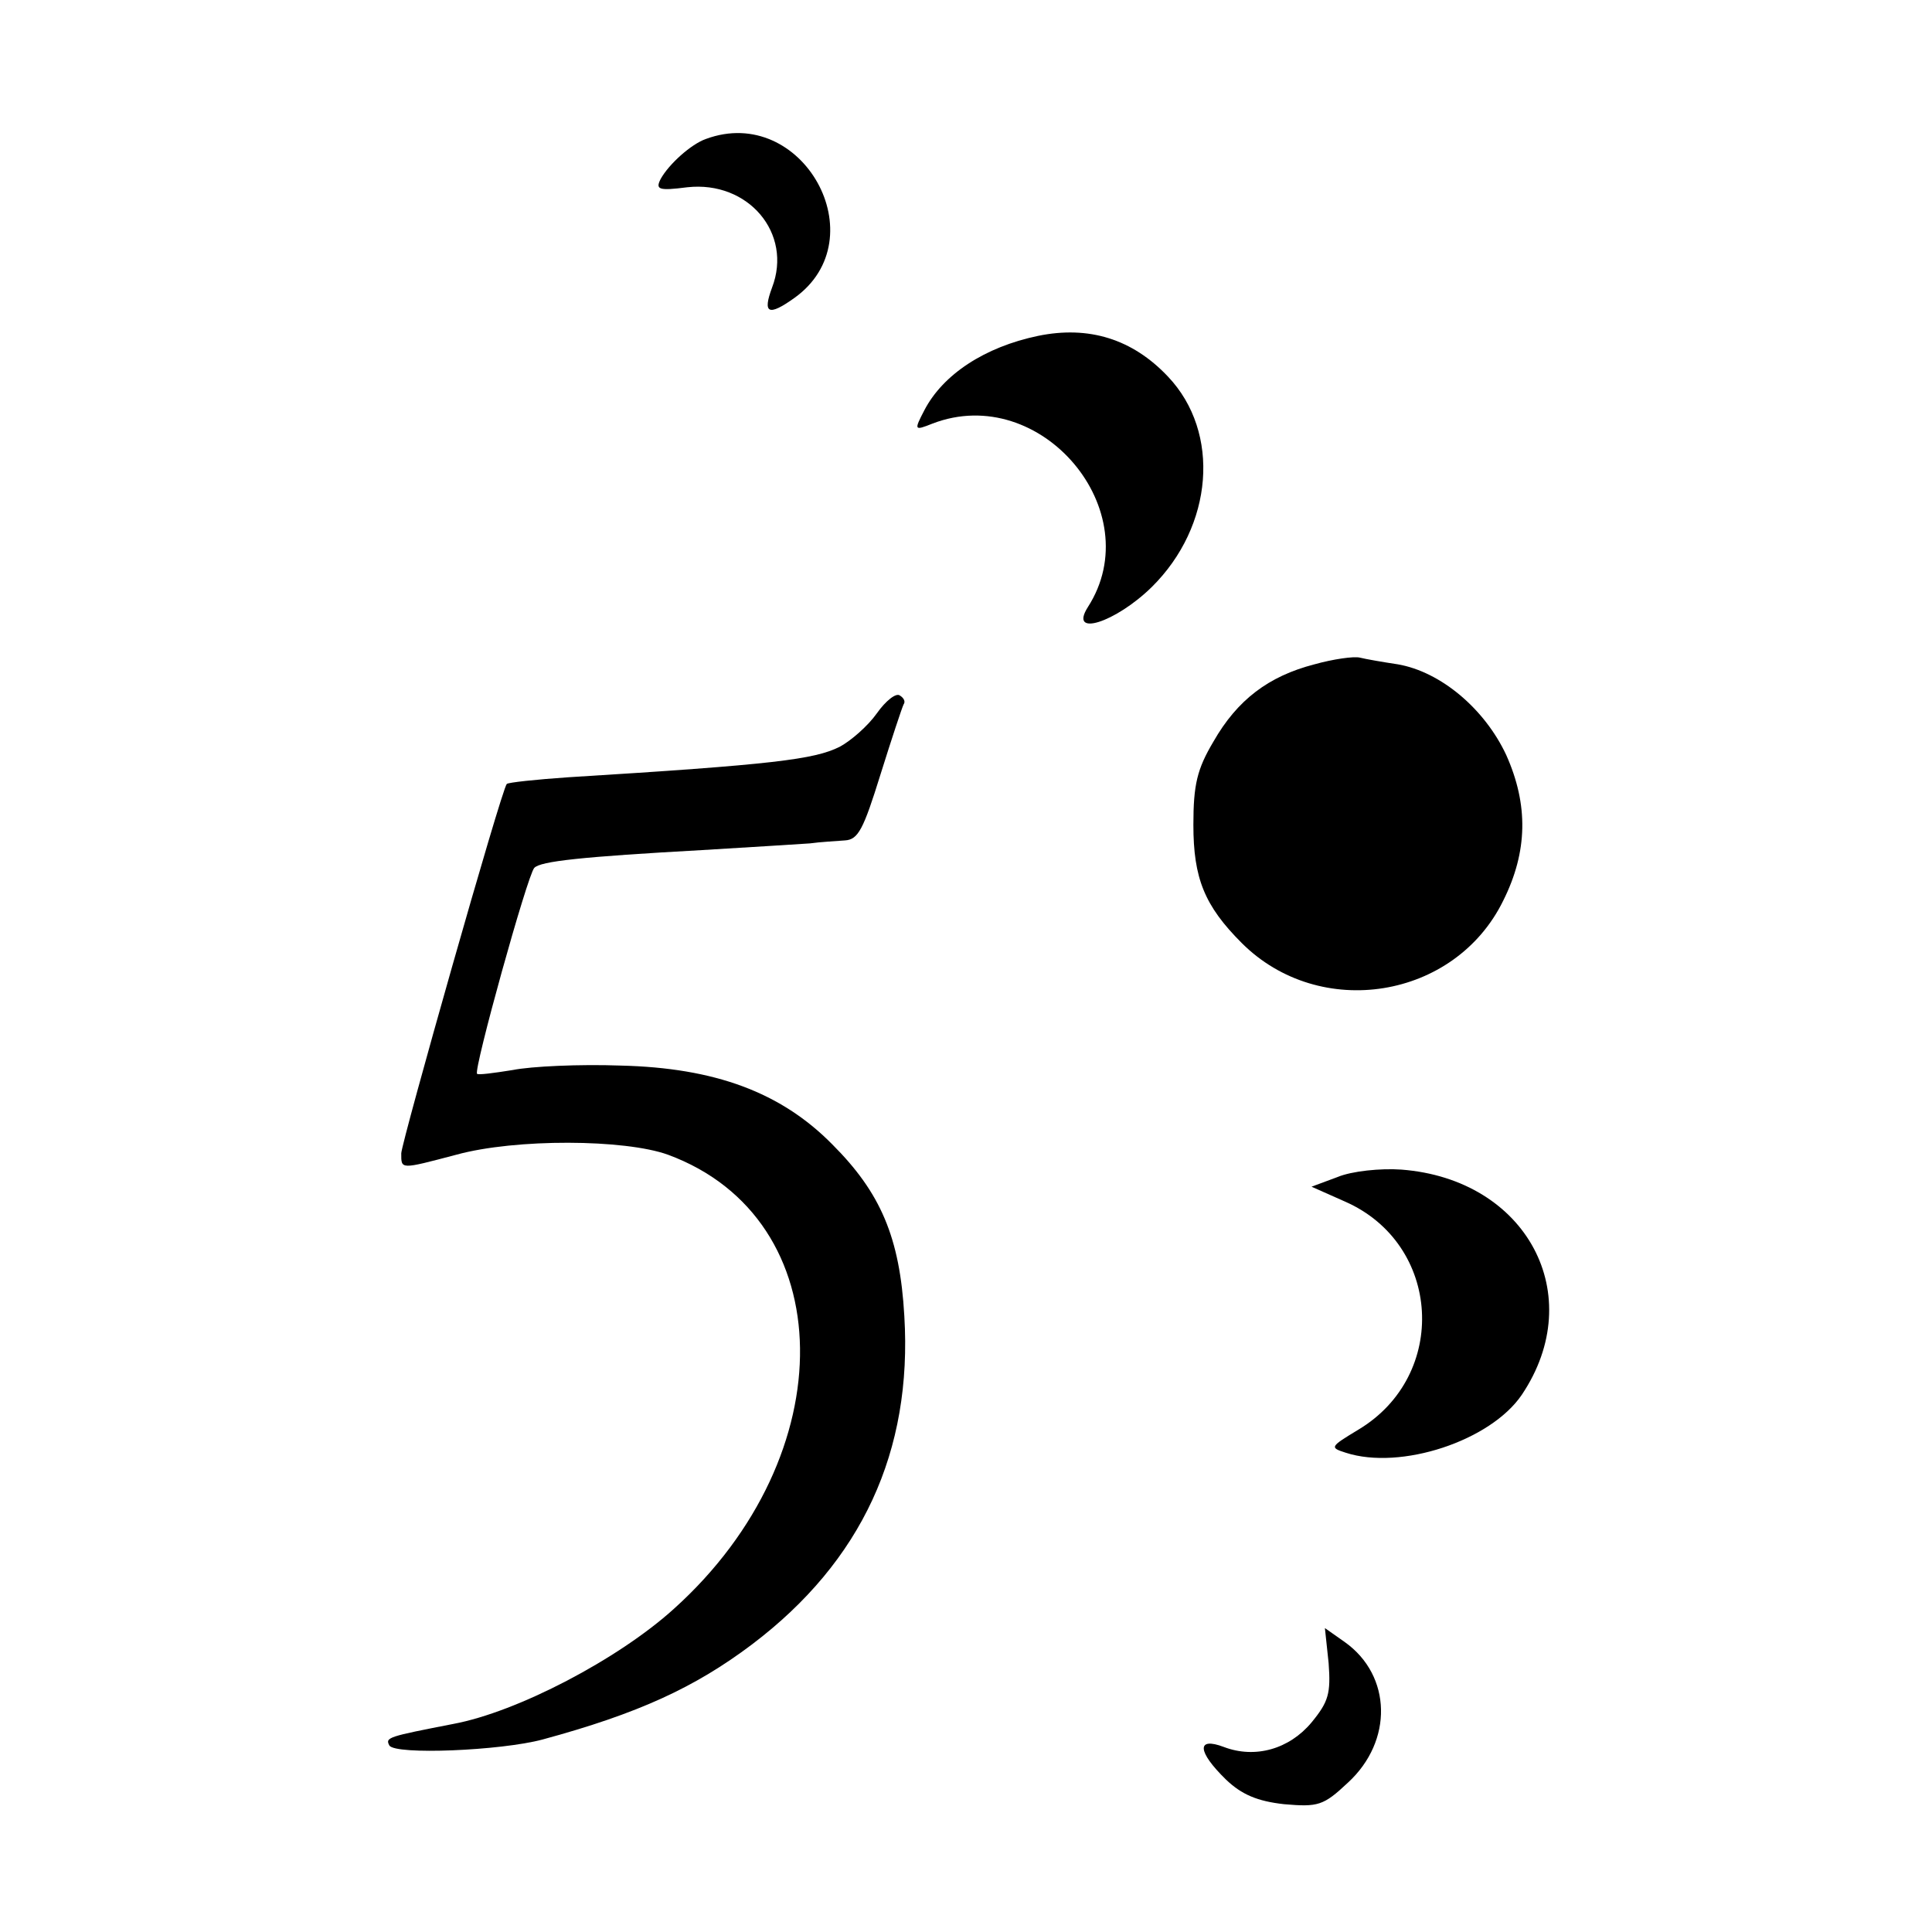 <?xml version="1.0" standalone="no"?>
<!DOCTYPE svg PUBLIC "-//W3C//DTD SVG 20010904//EN"
 "http://www.w3.org/TR/2001/REC-SVG-20010904/DTD/svg10.dtd">
<svg version="1.0" xmlns="http://www.w3.org/2000/svg"
 width="260pt" height="260pt" viewBox="0 0 260 260"
 preserveAspectRatio="xMidYMid meet">
<g transform="translate(0,260) scale(0.1,-0.1)"
fill="#000000" stroke="none">
<path d="M950 2413 c-20 -7 -50 -34 -61 -54 -7 -14 -3 -16 36 -11 82 9 142
-62 114 -135 -13 -35 -5 -39 30 -14 112 80 11 262 -119 214z"/>
<path d="M1397 2148 c-72 -15 -128 -52 -153 -100 -14 -27 -14 -28 11 -18 146
56 292 -118 209 -247 -26 -41 37 -21 86 27 83 82 93 208 22 283 -48 51 -107
69 -175 55z"/>
<path d="M1769 1706 c-62 -16 -104 -48 -136 -104 -22 -37 -27 -58 -27 -112 0
-72 15 -109 65 -159 105 -105 287 -76 352 57 33 66 34 129 4 196 -29 62 -88
112 -146 122 -20 3 -43 7 -51 9 -8 2 -36 -2 -61 -9z"/>
<path d="M1180 1640 c-12 -17 -35 -37 -50 -45 -34 -17 -89 -24 -365 -41 -44
-3 -81 -7 -83 -9 -7 -7 -141 -480 -142 -497 0 -22 -2 -22 74 -2 80 22 227 21
285 0 233 -86 238 -404 8 -611 -75 -68 -211 -139 -297 -155 -87 -17 -92 -18
-86 -29 8 -13 150 -7 206 8 129 35 205 70 282 128 148 112 216 260 205 442 -6
106 -32 166 -97 231 -69 70 -158 103 -285 106 -55 2 -120 -1 -145 -6 -25 -4
-47 -7 -48 -5 -5 5 68 268 77 277 8 9 64 15 226 24 66 4 131 8 145 9 14 2 35
3 47 4 18 1 25 15 48 89 15 48 29 90 31 94 3 4 0 9 -5 12 -5 4 -19 -7 -31 -24z"/>
<path d="M1800 1016 l-35 -13 45 -20 c130 -57 140 -234 18 -307 -38 -23 -39
-24 -17 -31 74 -24 195 16 237 78 90 134 7 290 -162 303 -28 2 -67 -2 -86 -10z"/>
<path d="M1788 362 c3 -41 0 -52 -23 -80 -30 -36 -76 -49 -118 -33 -37 14 -36
-6 3 -44 21 -20 42 -29 78 -33 46 -4 53 -2 86 29 61 56 59 144 -4 189 l-27 19
5 -47z"/>
</g>
</svg>

